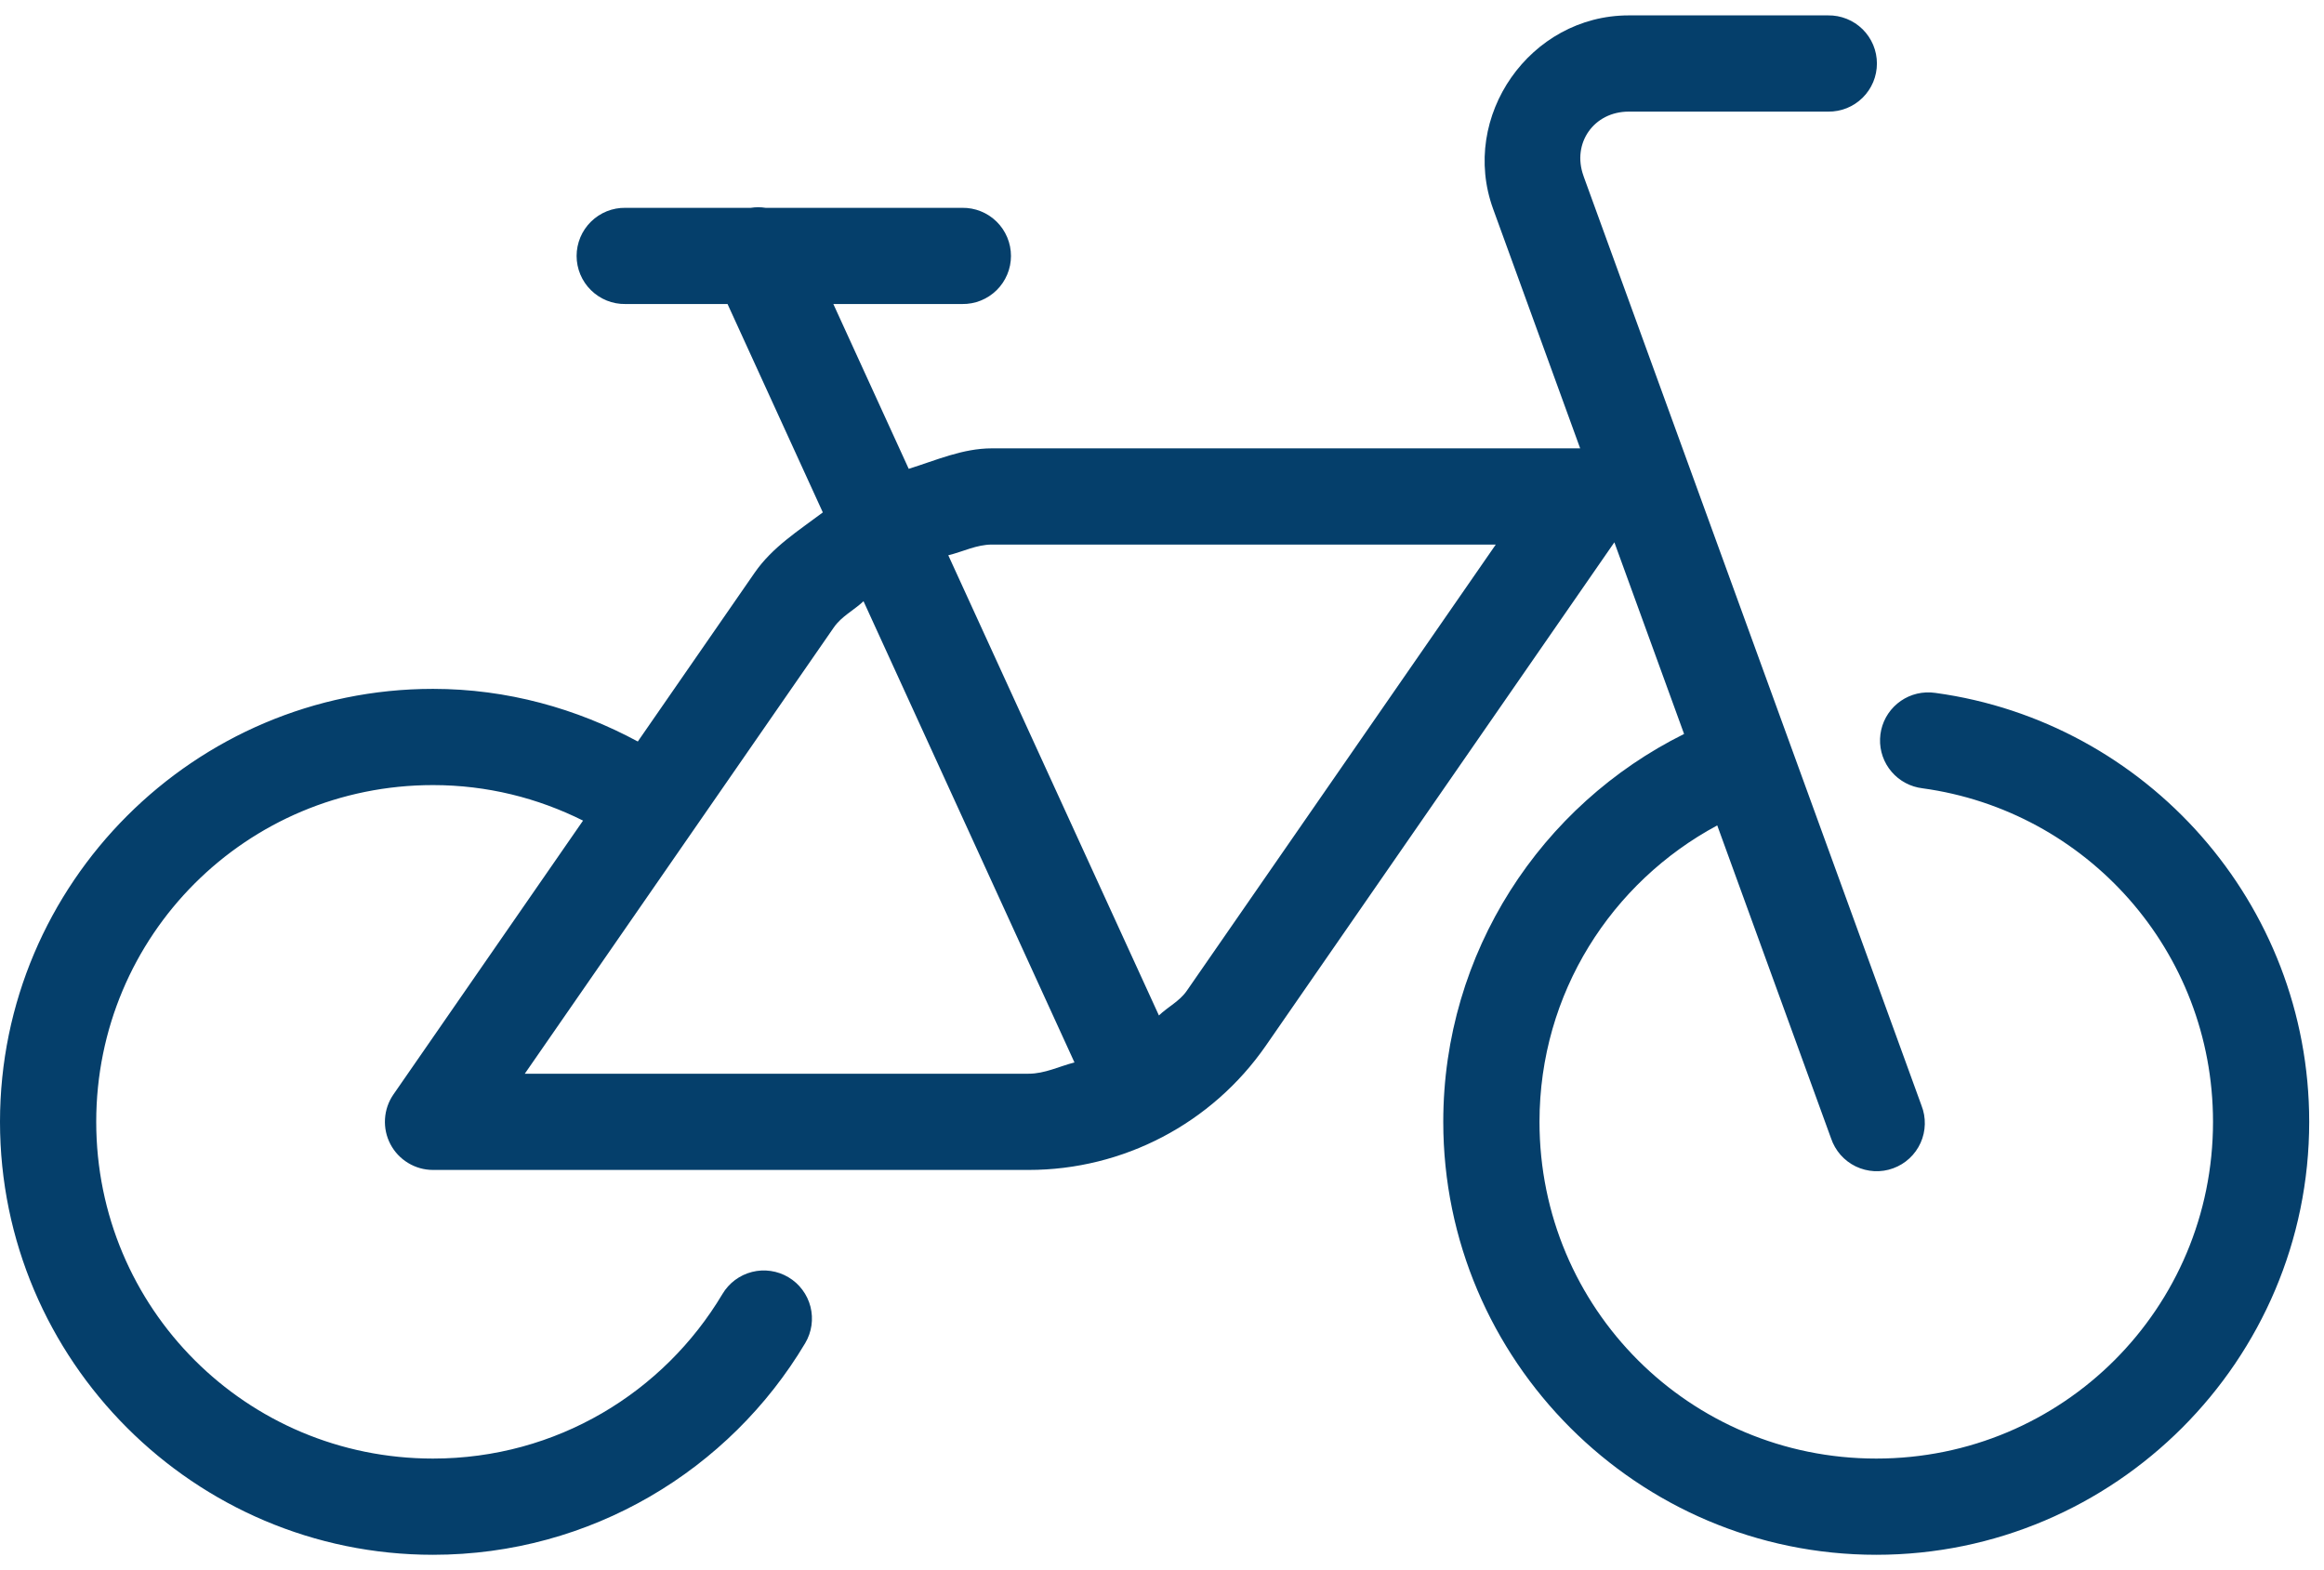 <svg width="74" height="50" viewBox="0 0 74 50" fill="none" xmlns="http://www.w3.org/2000/svg">
<g clip-path="url(#clip0_8047_2795)">
<path d="M51.862 0.49C48.721 0.49 46.469 3.705 47.545 6.657L50.315 14.277H31.586C30.648 14.277 29.808 14.658 28.935 14.929L26.535 9.681H30.637C30.84 9.684 31.042 9.647 31.23 9.571C31.419 9.495 31.59 9.383 31.735 9.24C31.879 9.098 31.994 8.928 32.072 8.741C32.151 8.554 32.191 8.353 32.191 8.15C32.191 7.947 32.151 7.746 32.072 7.558C31.994 7.371 31.879 7.201 31.735 7.059C31.59 6.916 31.419 6.804 31.23 6.728C31.042 6.652 30.84 6.615 30.637 6.618H24.378C24.221 6.593 24.062 6.593 23.905 6.618H19.914C19.711 6.615 19.51 6.652 19.321 6.728C19.133 6.804 18.962 6.916 18.817 7.059C18.672 7.201 18.558 7.371 18.479 7.558C18.401 7.746 18.36 7.947 18.36 8.15C18.36 8.353 18.401 8.554 18.479 8.741C18.558 8.928 18.672 9.098 18.817 9.24C18.962 9.383 19.133 9.495 19.321 9.571C19.51 9.647 19.711 9.684 19.914 9.681H23.166L26.2 16.317C25.426 16.9 24.597 17.418 24.031 18.235L20.309 23.612C18.362 22.562 16.148 21.936 13.787 21.936C6.191 21.936 0 28.127 0 35.723C0 43.319 6.191 49.51 13.787 49.51C18.814 49.51 23.233 46.809 25.638 42.772C25.741 42.599 25.809 42.408 25.838 42.209C25.867 42.009 25.856 41.806 25.807 41.611C25.757 41.416 25.67 41.233 25.549 41.072C25.429 40.91 25.278 40.774 25.105 40.672C24.932 40.569 24.741 40.501 24.542 40.472C24.343 40.443 24.14 40.453 23.945 40.503C23.75 40.552 23.566 40.64 23.405 40.76C23.244 40.88 23.108 41.031 23.005 41.204C21.135 44.343 17.718 46.446 13.787 46.446C7.847 46.446 3.064 41.663 3.064 35.723C3.064 29.783 7.847 25 13.787 25C15.511 25 17.126 25.412 18.565 26.131L12.527 34.852C12.368 35.082 12.276 35.351 12.259 35.63C12.242 35.909 12.301 36.187 12.431 36.434C12.561 36.682 12.756 36.889 12.995 37.033C13.233 37.178 13.507 37.255 13.787 37.255H32.752C35.767 37.255 38.591 35.775 40.307 33.297L51.404 17.269L53.624 23.372C49.078 25.629 45.956 30.32 45.956 35.723C45.956 43.319 52.147 49.51 59.743 49.51C67.338 49.51 73.529 43.319 73.529 35.723C73.529 28.767 68.35 22.985 61.63 22.065C61.53 22.05 61.427 22.045 61.325 22.05C60.941 22.067 60.578 22.229 60.307 22.502C60.036 22.775 59.878 23.14 59.864 23.525C59.85 23.909 59.981 24.285 60.232 24.577C60.482 24.869 60.833 25.056 61.215 25.102C66.44 25.817 70.466 30.283 70.466 35.723C70.466 41.663 65.682 46.446 59.743 46.446C53.803 46.446 49.02 41.663 49.02 35.723C49.02 31.622 51.319 28.089 54.68 26.284L58.303 36.247C58.368 36.441 58.471 36.62 58.606 36.775C58.741 36.928 58.906 37.054 59.09 37.143C59.275 37.232 59.475 37.283 59.68 37.294C59.884 37.304 60.089 37.274 60.281 37.203C60.474 37.133 60.65 37.026 60.8 36.886C60.95 36.747 61.071 36.579 61.155 36.392C61.239 36.205 61.285 36.003 61.289 35.798C61.294 35.593 61.257 35.39 61.182 35.2L50.423 5.609V5.606C50.043 4.563 50.75 3.554 51.862 3.554H58.211C58.414 3.557 58.615 3.519 58.804 3.444C58.992 3.368 59.163 3.256 59.308 3.113C59.453 2.97 59.567 2.801 59.646 2.613C59.724 2.426 59.764 2.225 59.764 2.022C59.764 1.819 59.724 1.618 59.646 1.431C59.567 1.244 59.453 1.074 59.308 0.931C59.163 0.789 58.992 0.676 58.804 0.601C58.615 0.525 58.414 0.487 58.211 0.49H51.862ZM31.586 17.341H47.628L37.788 31.552C37.556 31.887 37.189 32.059 36.902 32.336L30.195 17.682C30.662 17.569 31.093 17.341 31.586 17.341ZM27.496 19.145L34.213 33.832C33.723 33.957 33.27 34.191 32.752 34.191H16.71L26.55 19.98C26.797 19.623 27.187 19.436 27.496 19.145Z" fill="#053F6B"/>
</g>
<defs>
<clipPath id="clip0_8047_2795">
<rect width="73.529" height="50" fill="white"/>
</clipPath>
</defs>
</svg>
